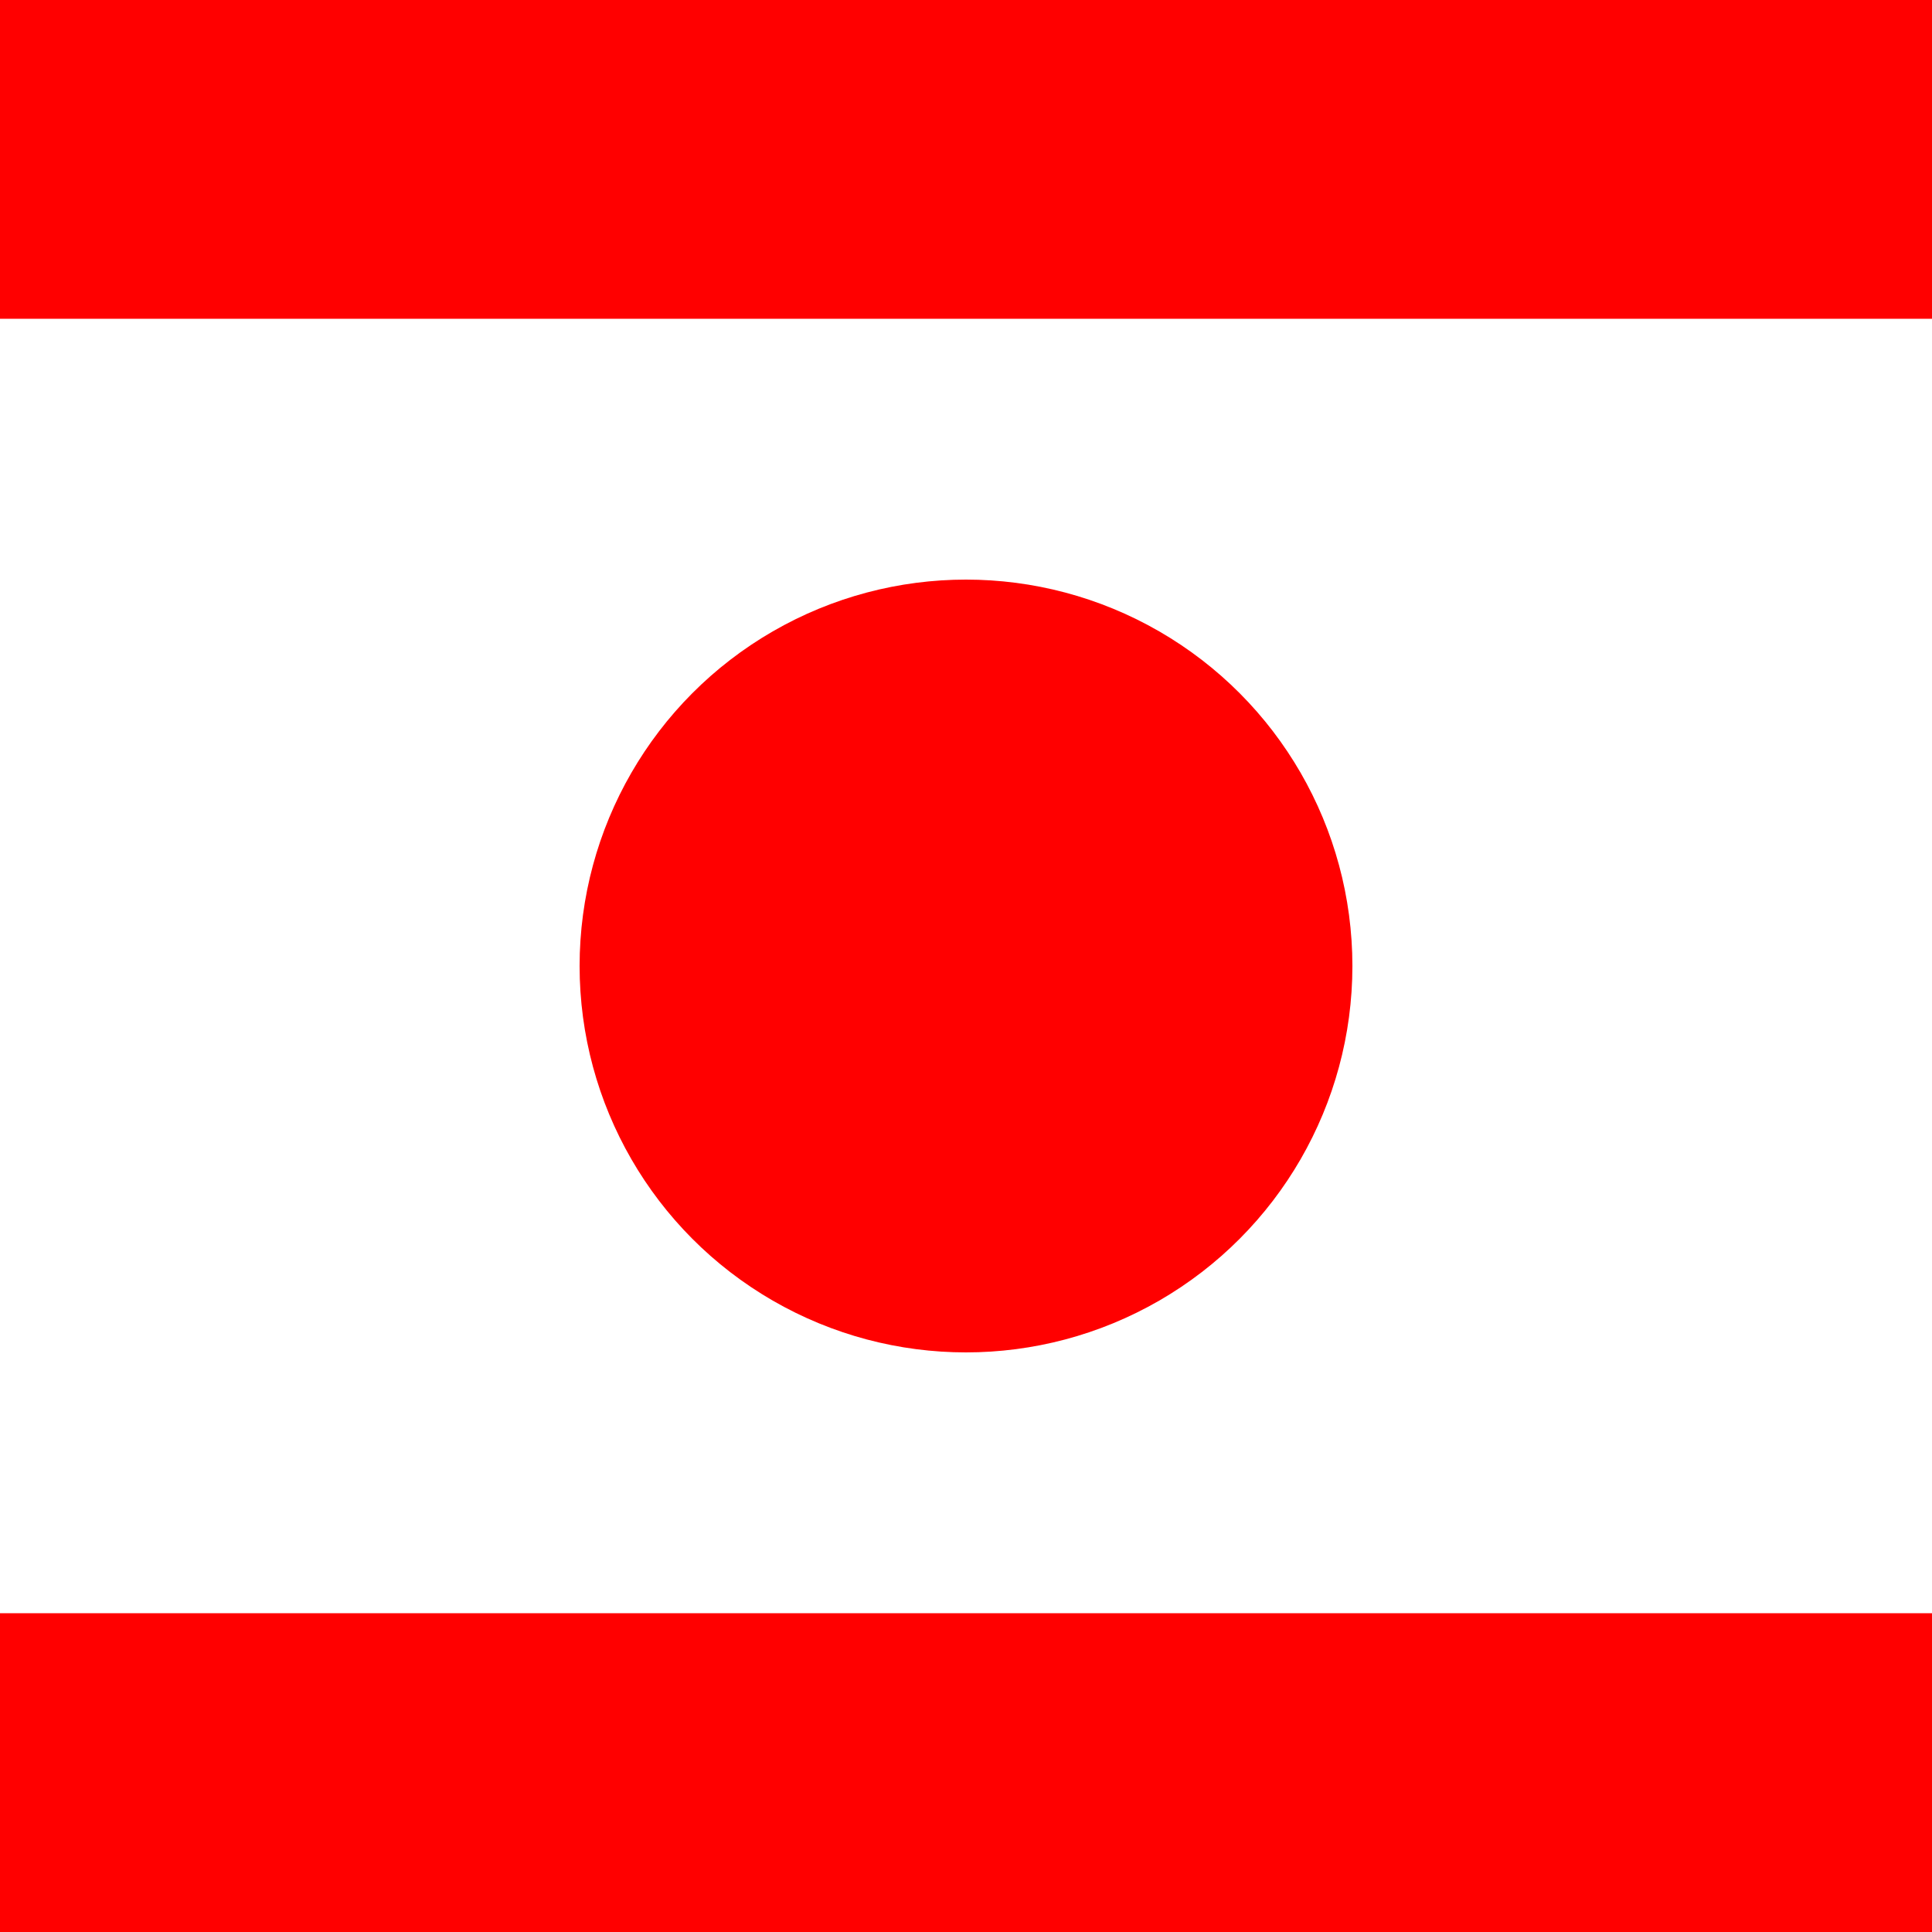 <svg height="200" width="200" xmlns="http://www.w3.org/2000/svg" viewBox='0 0 200 200'>

  <rect x='0' y='0' height='200' width='200' fill='red' />
  <rect x='0' y='33' height='134' width='200' fill='white' />
  <circle cx='100' cy='100' r='40' fill='red' />

</svg>

